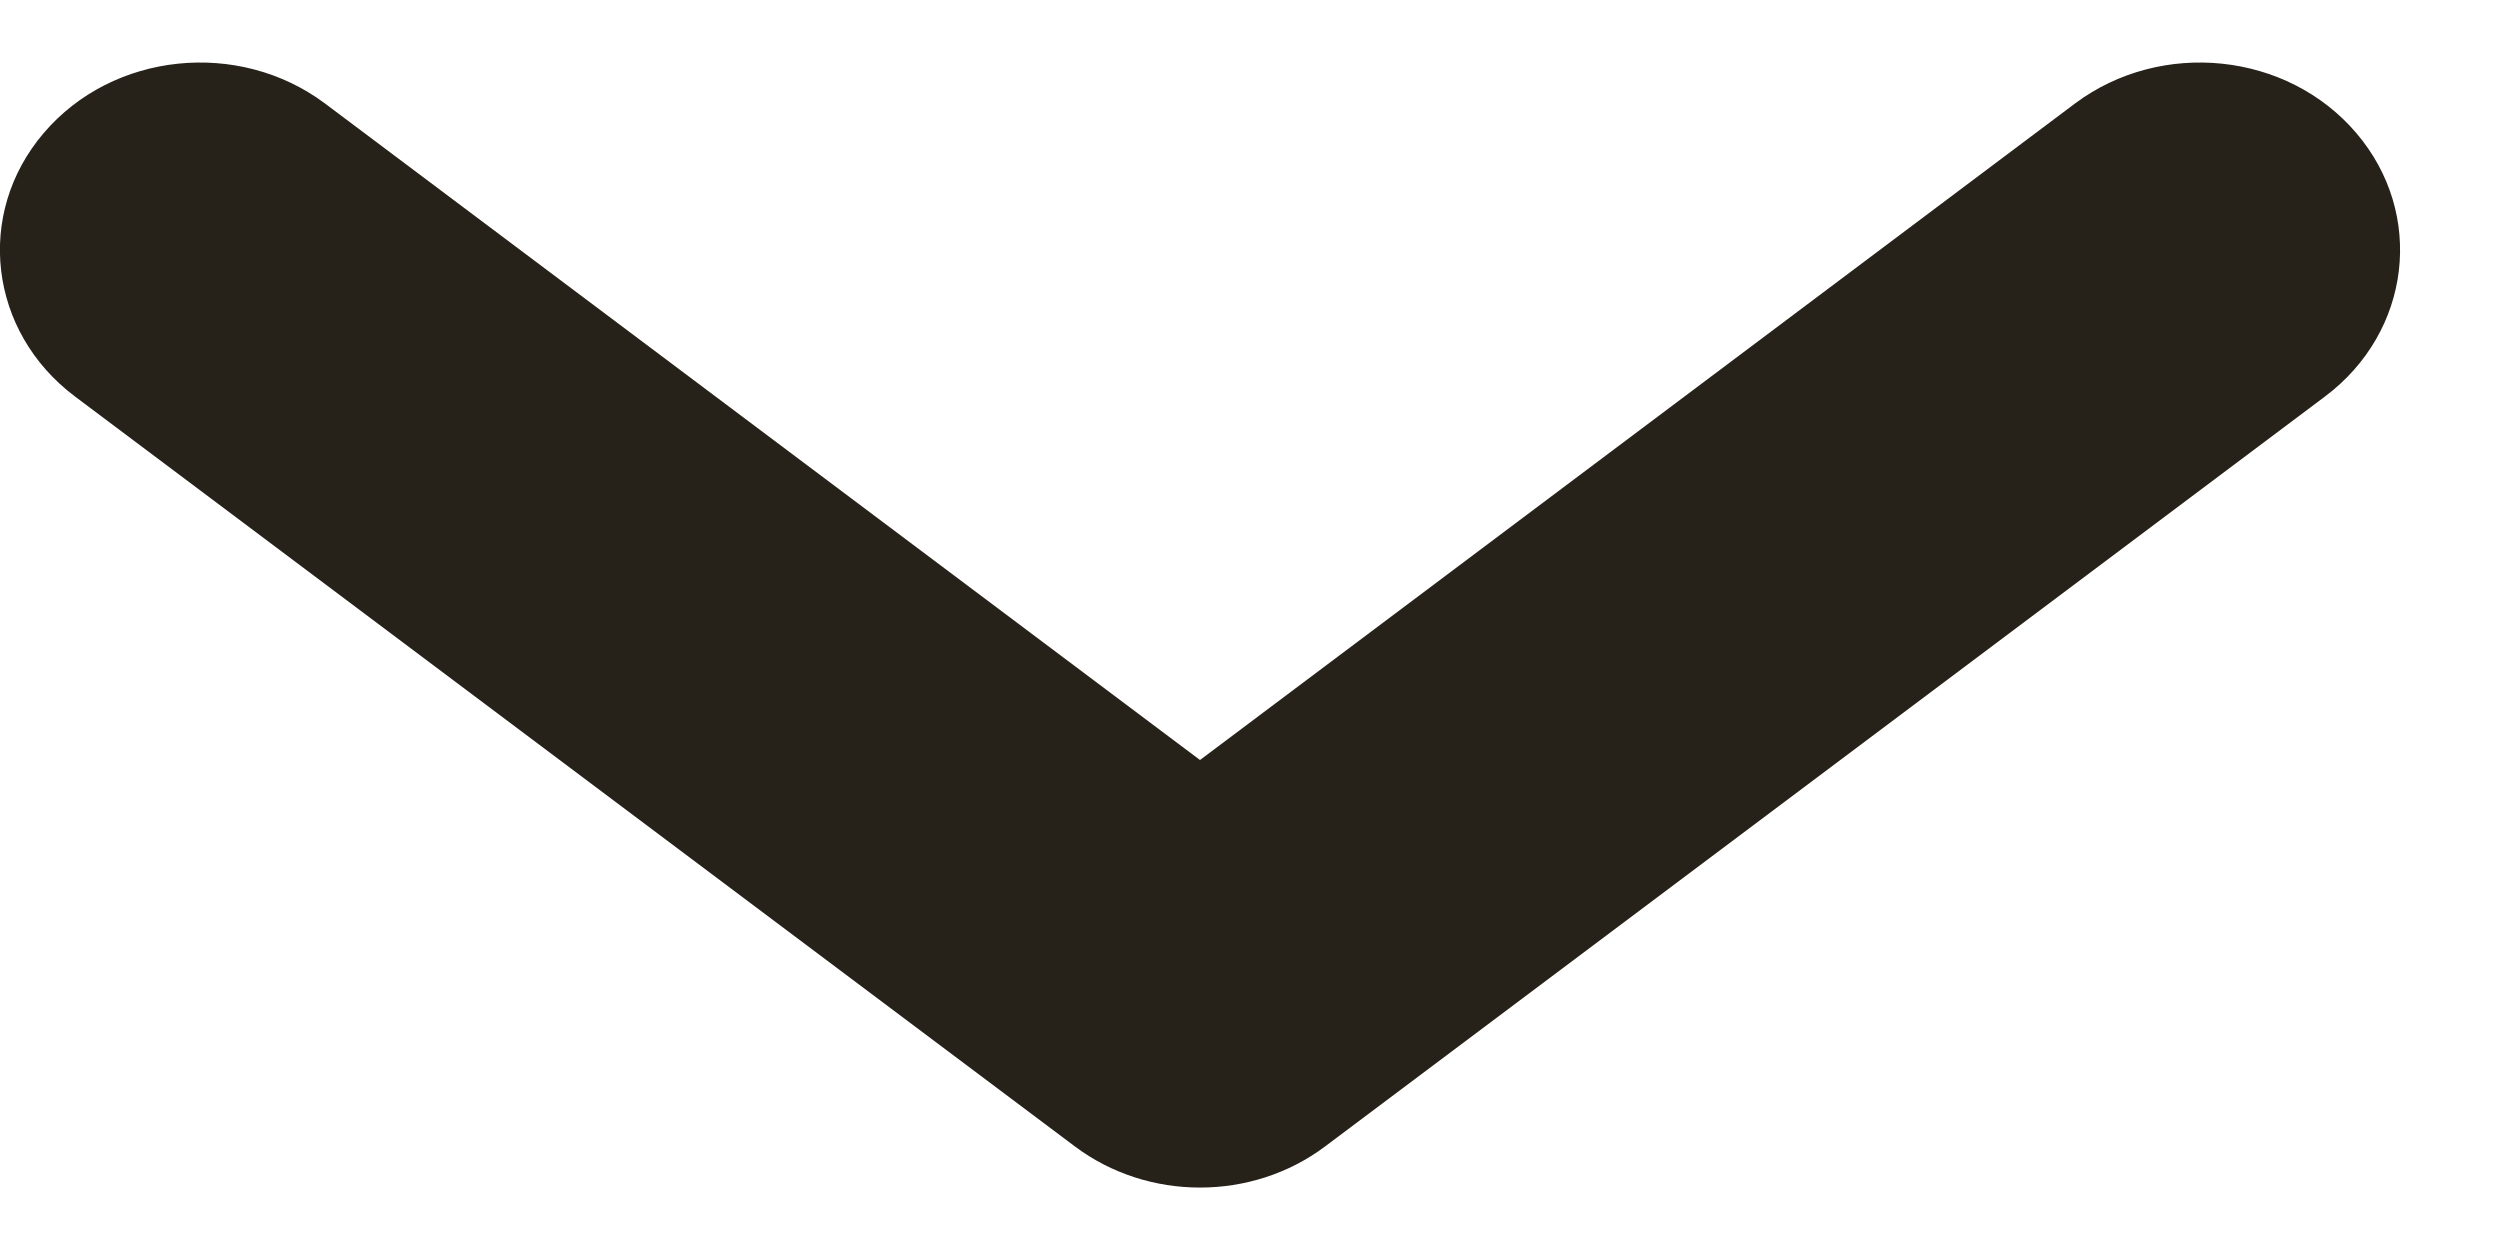 <svg width="10" height="5" viewBox="0 0 10 5" fill="none" xmlns="http://www.w3.org/2000/svg">
<path fill-rule="evenodd" clip-rule="evenodd" d="M0.175 0.532C0.451 0.208 0.955 0.156 1.3 0.414L4.8 3.04L8.3 0.414C8.645 0.156 9.149 0.208 9.425 0.532C9.701 0.855 9.645 1.327 9.3 1.586L5.3 4.586C5.008 4.805 4.592 4.805 4.3 4.586L0.3 1.586C-0.045 1.327 -0.101 0.855 0.175 0.532Z" fill="#262119"/>
</svg>
